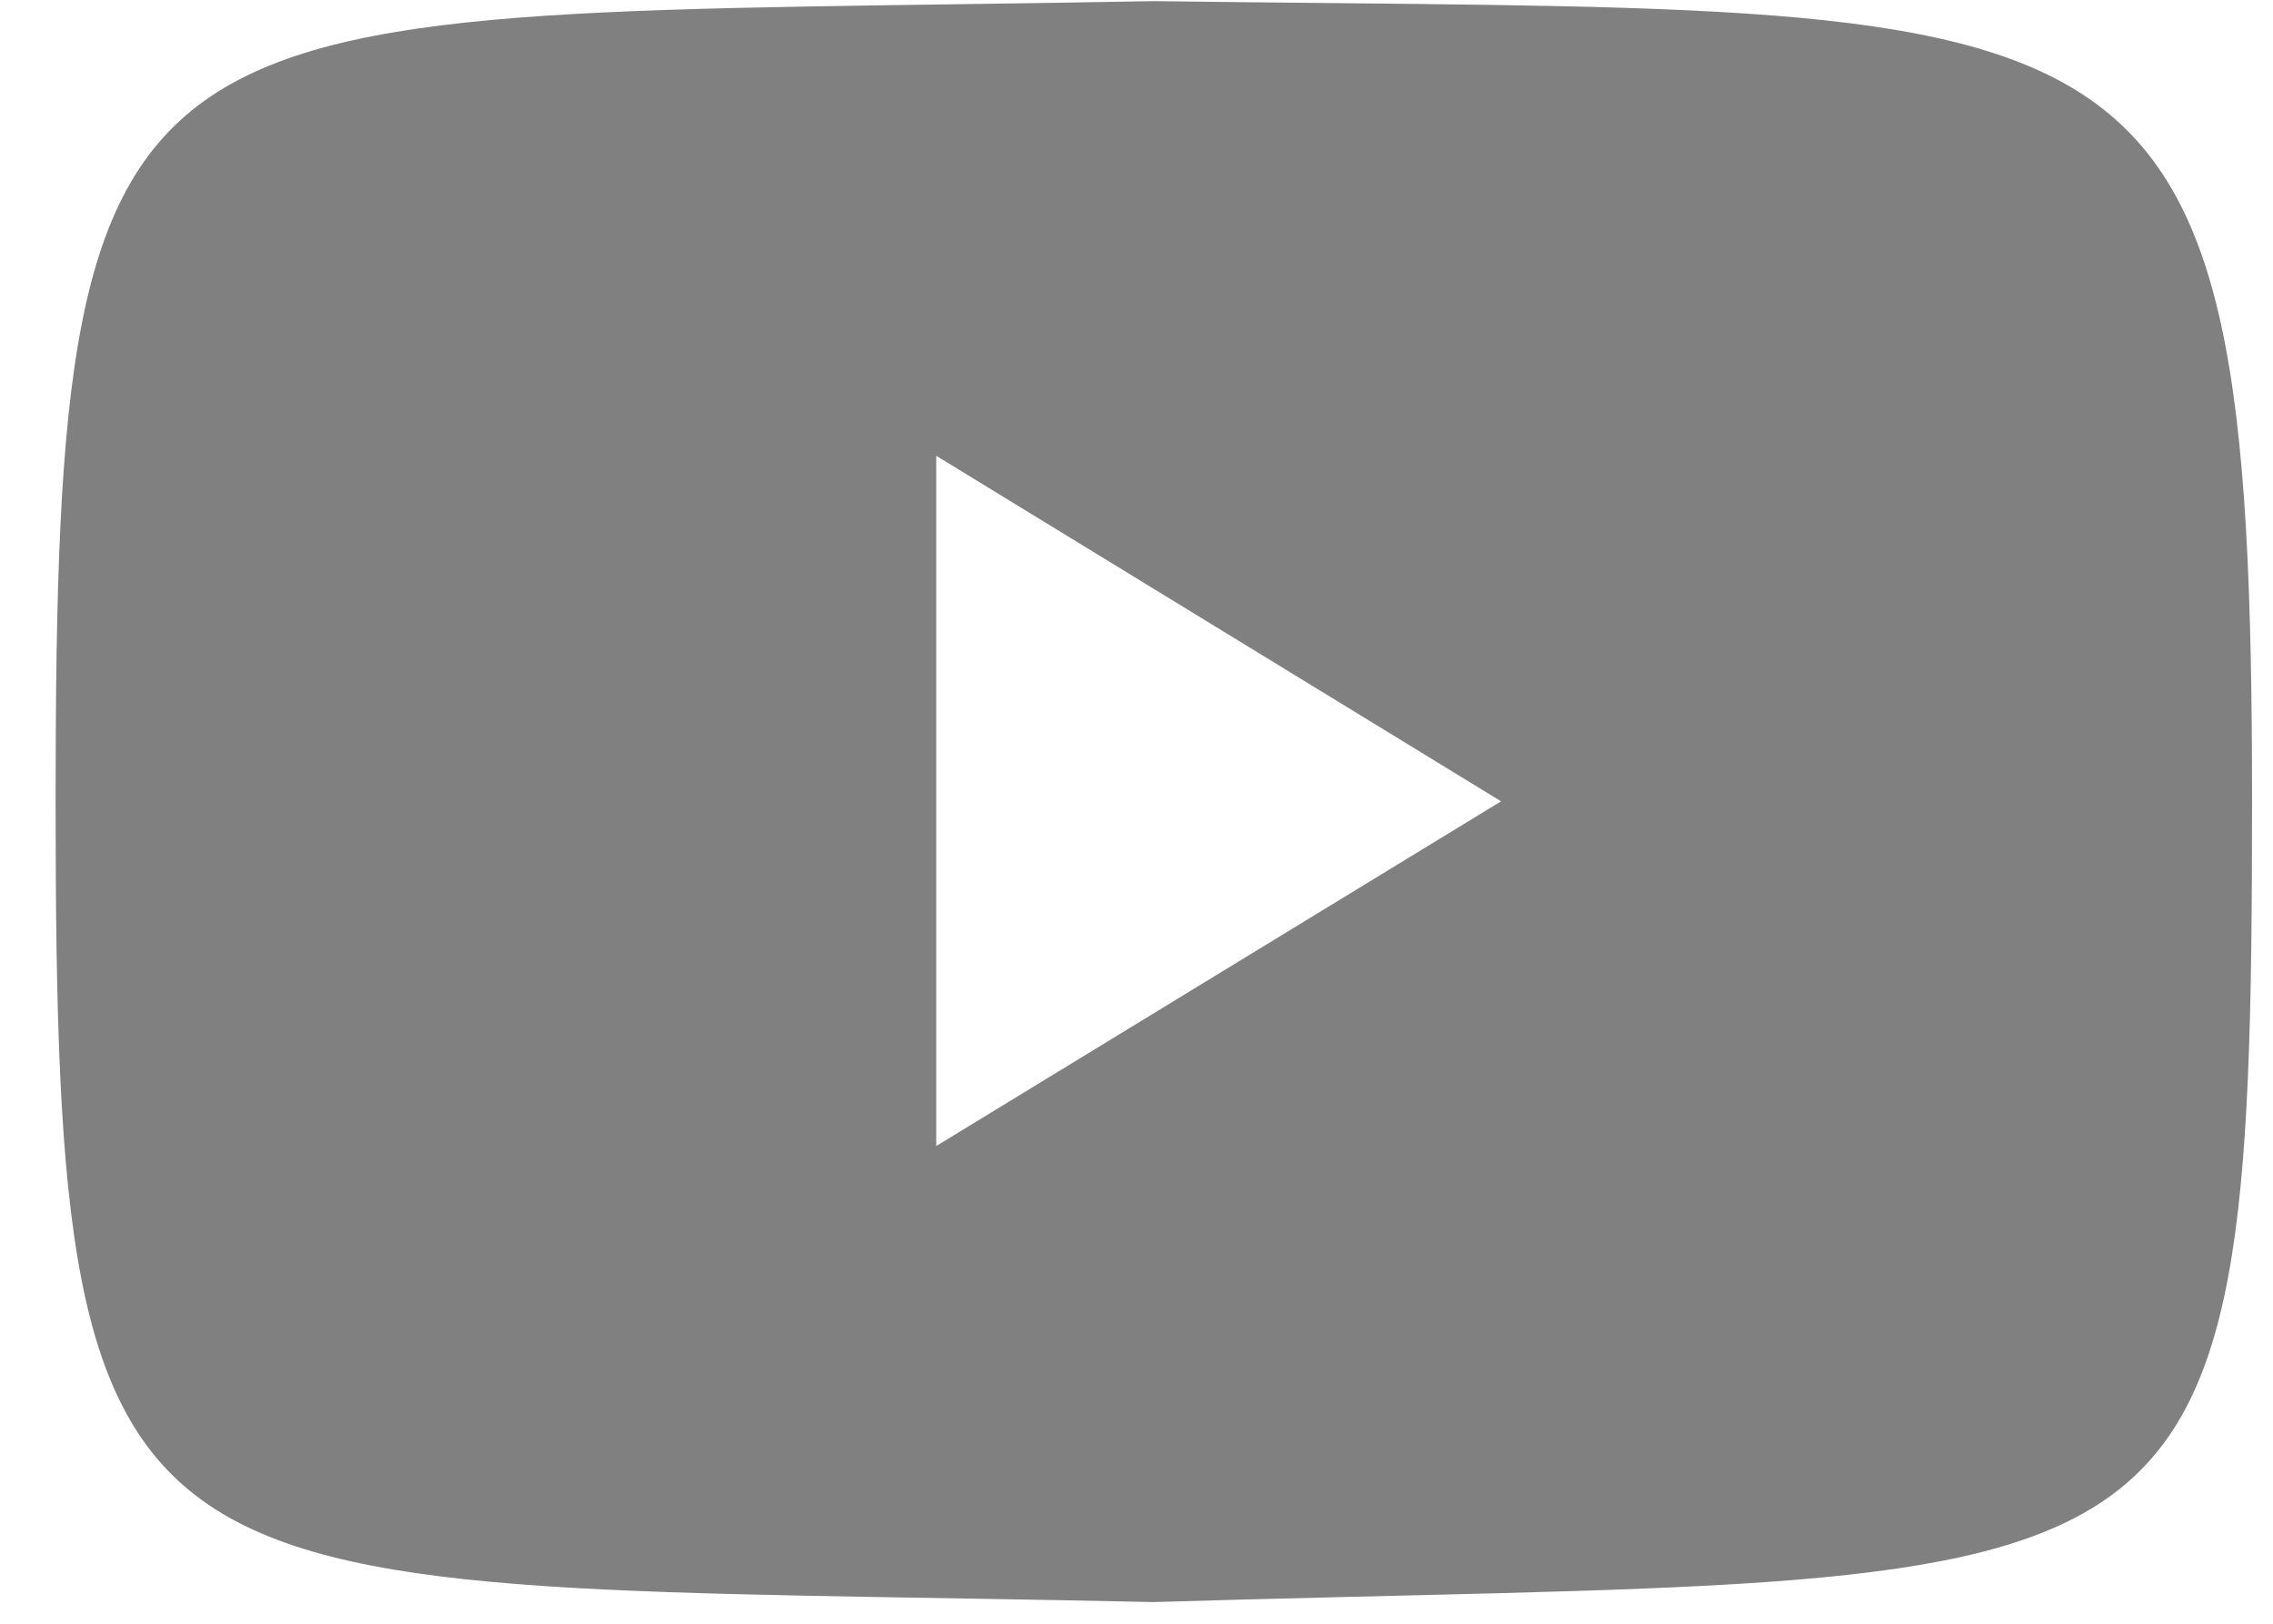<?xml version="1.0" encoding="UTF-8"?> <svg xmlns="http://www.w3.org/2000/svg" width="28" height="20" viewBox="0 0 28 20" fill="none"><g clip-path="url(#clip0_933_700)"><path d="M14.213 0.014C1.483 0.251 0.685 -0.519 0.685 9.873C0.685 20.266 1.448 19.455 14.213 19.733C27.154 19.345 27.742 20.225 27.742 9.873C27.742 -0.478 26.519 0.177 14.213 0.014ZM11.533 14.116V5.614L18.491 9.87L11.533 14.116Z" fill="#808080"></path></g><defs><clipPath id="clip0_933_700"><rect width="27.058" height="19.718" fill="white" transform="translate(0.685 0.014)"></rect></clipPath></defs></svg> 